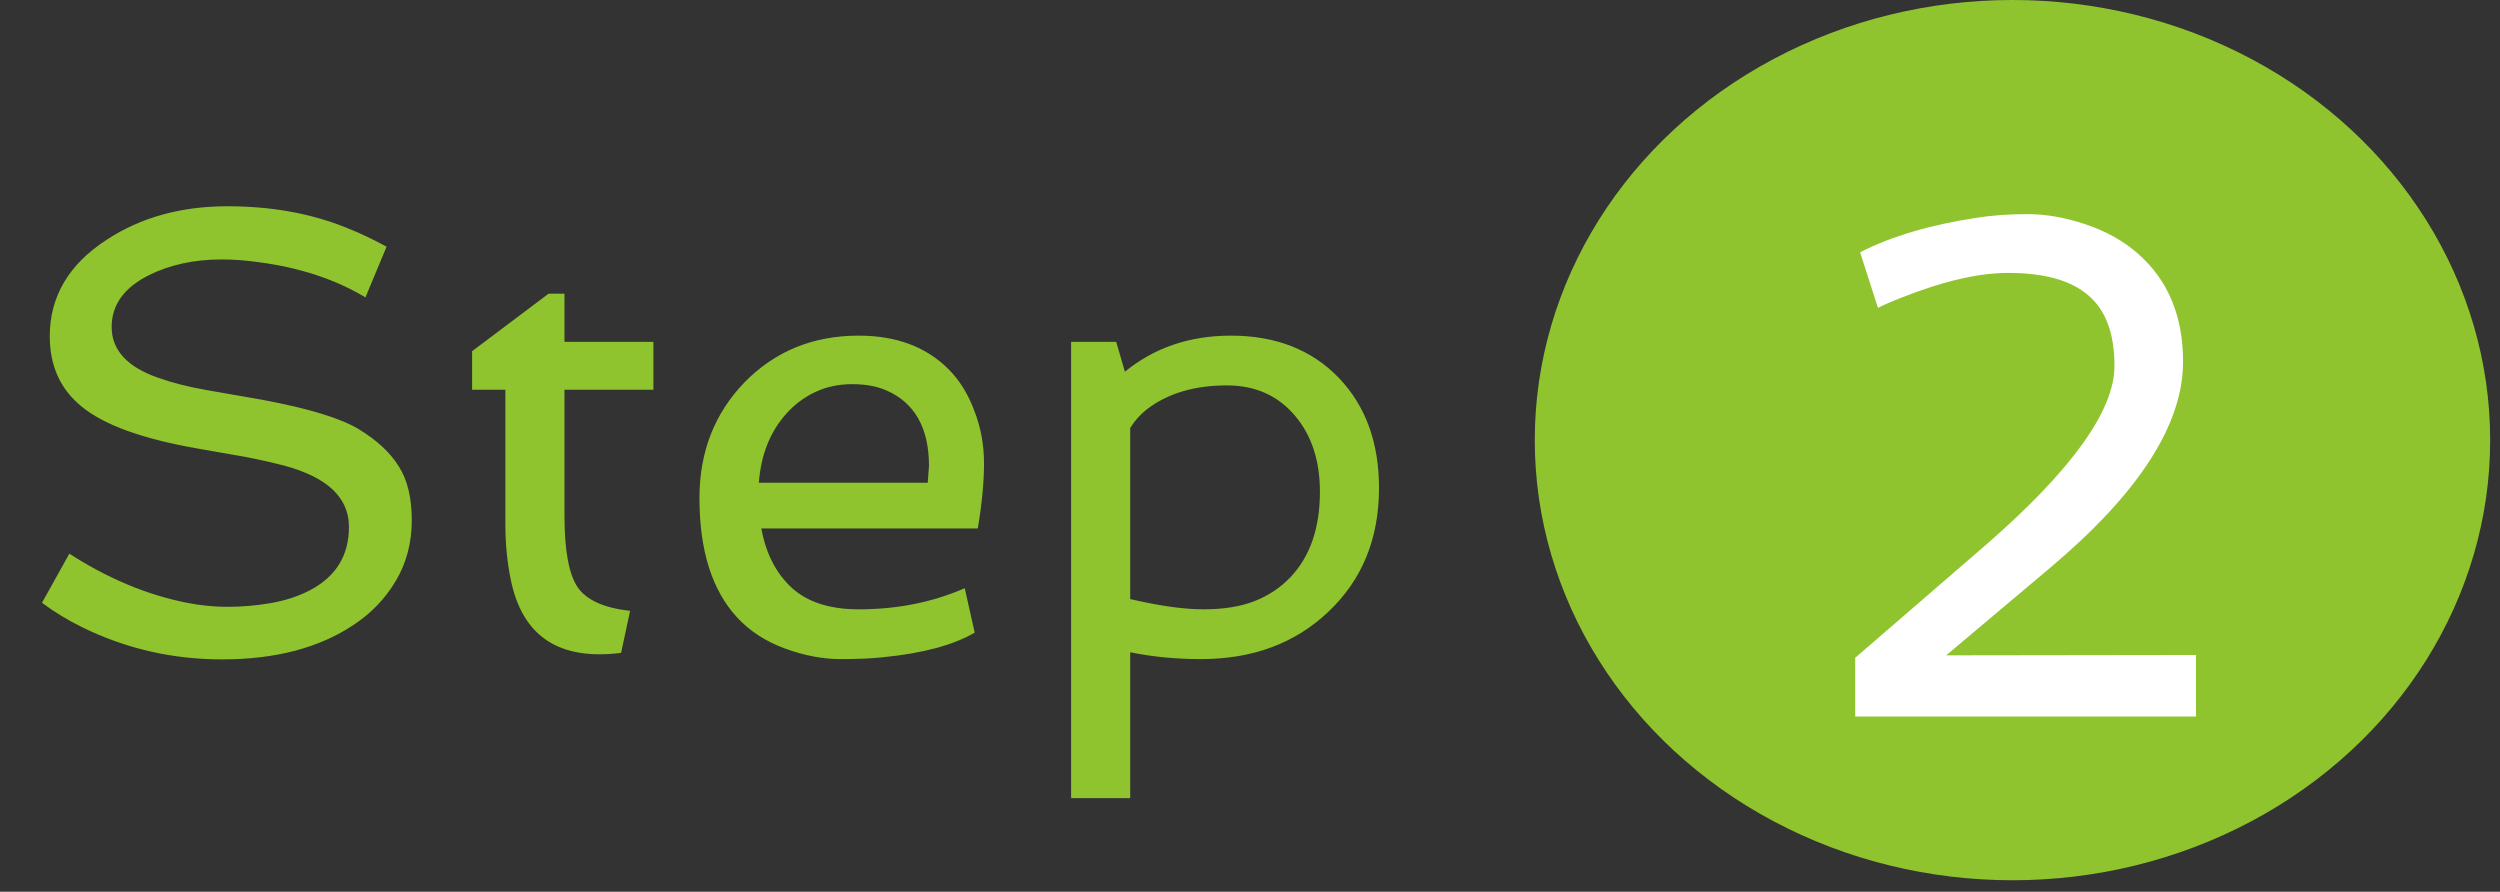 <svg width="157" height="56" viewBox="0 0 157 56" fill="none" xmlns="http://www.w3.org/2000/svg">
<rect x="0" y="0" width="157" height="56" fill="#333333" stroke="none"/>
<ellipse cx="126.383" cy="27.64" rx="30" ry="27.64" fill="#8FC42E"/>
<path d="M116.507 41.309L124.747 34.19C130.108 29.517 132.789 25.781 132.789 22.983C132.789 20.947 132.24 19.468 131.141 18.545C130.057 17.607 128.38 17.139 126.109 17.139C124.264 17.139 122.044 17.651 119.452 18.677C118.807 18.926 118.302 19.145 117.936 19.336L116.815 15.842C118.792 14.832 121.253 14.106 124.198 13.667C125.135 13.521 126.183 13.447 127.34 13.447C128.497 13.447 129.706 13.66 130.965 14.085C132.24 14.509 133.331 15.117 134.239 15.908C136.144 17.564 137.096 19.834 137.096 22.72C137.096 26.66 134.32 30.967 128.768 35.64L122.22 41.155L137.909 41.133V45H116.507V41.309Z" fill="white"/>
<path d="M4.355 34.77C6.777 36.332 9.238 37.361 11.738 37.855C12.585 38.025 13.444 38.109 14.316 38.109C15.189 38.109 16.087 38.031 17.012 37.875C17.949 37.706 18.776 37.432 19.492 37.055C21.107 36.195 21.914 34.874 21.914 33.09C21.914 31.254 20.56 29.971 17.852 29.242C17.057 29.034 16.211 28.845 15.312 28.676L12.52 28.188C8.965 27.576 6.484 26.677 5.078 25.492C3.776 24.412 3.125 22.953 3.125 21.117C3.125 18.617 4.323 16.592 6.719 15.043C8.854 13.65 11.374 12.953 14.277 12.953C17.064 12.953 19.57 13.409 21.797 14.32C22.591 14.633 23.418 15.023 24.277 15.492L22.949 18.676C21.061 17.543 18.835 16.807 16.27 16.469C15.462 16.352 14.681 16.293 13.926 16.293C12.194 16.293 10.664 16.625 9.336 17.289C7.786 18.07 7.012 19.151 7.012 20.531C7.012 21.99 7.995 23.057 9.961 23.734C10.846 24.047 11.849 24.301 12.969 24.496L16.445 25.102C19.375 25.648 21.406 26.267 22.539 26.957C23.672 27.647 24.505 28.422 25.039 29.281C25.586 30.128 25.859 31.26 25.859 32.68C25.859 34.086 25.527 35.349 24.863 36.469C24.199 37.589 23.314 38.513 22.207 39.242C20.046 40.688 17.292 41.41 13.945 41.41C10.82 41.41 7.884 40.733 5.137 39.379C4.238 38.936 3.405 38.428 2.637 37.855L4.355 34.77ZM31.738 24.477H29.648V22.055L34.453 18.441H35.449V21.469H41.035V24.477H35.449V32.367C35.449 34.581 35.729 36.091 36.289 36.898C36.849 37.693 37.943 38.181 39.57 38.363L39.004 41C35.098 41.495 32.786 39.952 32.07 36.371C31.849 35.303 31.738 34.151 31.738 32.914V24.477ZM59.57 23.188C60.26 23.878 60.801 24.75 61.191 25.805C61.595 26.846 61.797 27.947 61.797 29.105C61.797 30.264 61.667 31.625 61.406 33.188H47.812C48.099 34.763 48.737 36.007 49.727 36.918C50.716 37.816 52.116 38.266 53.926 38.266C56.348 38.266 58.568 37.823 60.586 36.938L61.211 39.73C59.87 40.512 57.956 41.026 55.469 41.273C54.779 41.352 53.88 41.391 52.773 41.391C51.667 41.391 50.508 41.169 49.297 40.727C48.086 40.284 47.083 39.633 46.289 38.773C44.714 37.068 43.926 34.568 43.926 31.273C43.926 28.383 44.87 25.961 46.758 24.008C48.672 22.055 51.061 21.078 53.926 21.078C56.283 21.078 58.164 21.781 59.57 23.188ZM58.262 30.316L58.34 29.262C58.34 26.879 57.448 25.297 55.664 24.516C55.065 24.255 54.349 24.125 53.516 24.125C52.682 24.125 51.914 24.288 51.211 24.613C50.521 24.939 49.922 25.381 49.414 25.941C48.372 27.087 47.786 28.546 47.656 30.316H58.262ZM75.43 41.391C73.841 41.391 72.357 41.247 70.977 40.961V50.121H67.266V21.469H70.098L70.644 23.344C72.493 21.833 74.713 21.078 77.305 21.078C80.117 21.078 82.376 21.963 84.082 23.734C85.762 25.492 86.602 27.797 86.602 30.648C86.602 33.839 85.534 36.436 83.398 38.441C81.315 40.408 78.659 41.391 75.43 41.391ZM70.977 37.621C72.812 38.051 74.349 38.266 75.586 38.266C76.823 38.266 77.884 38.096 78.769 37.758C79.655 37.406 80.404 36.911 81.016 36.273C82.266 34.971 82.891 33.175 82.891 30.883C82.891 28.956 82.383 27.38 81.367 26.156C80.287 24.854 78.848 24.203 77.051 24.203C74.993 24.203 73.307 24.711 71.992 25.727C71.576 26.065 71.237 26.449 70.977 26.879V37.621Z" fill="#8FC42E"/>
</svg>
